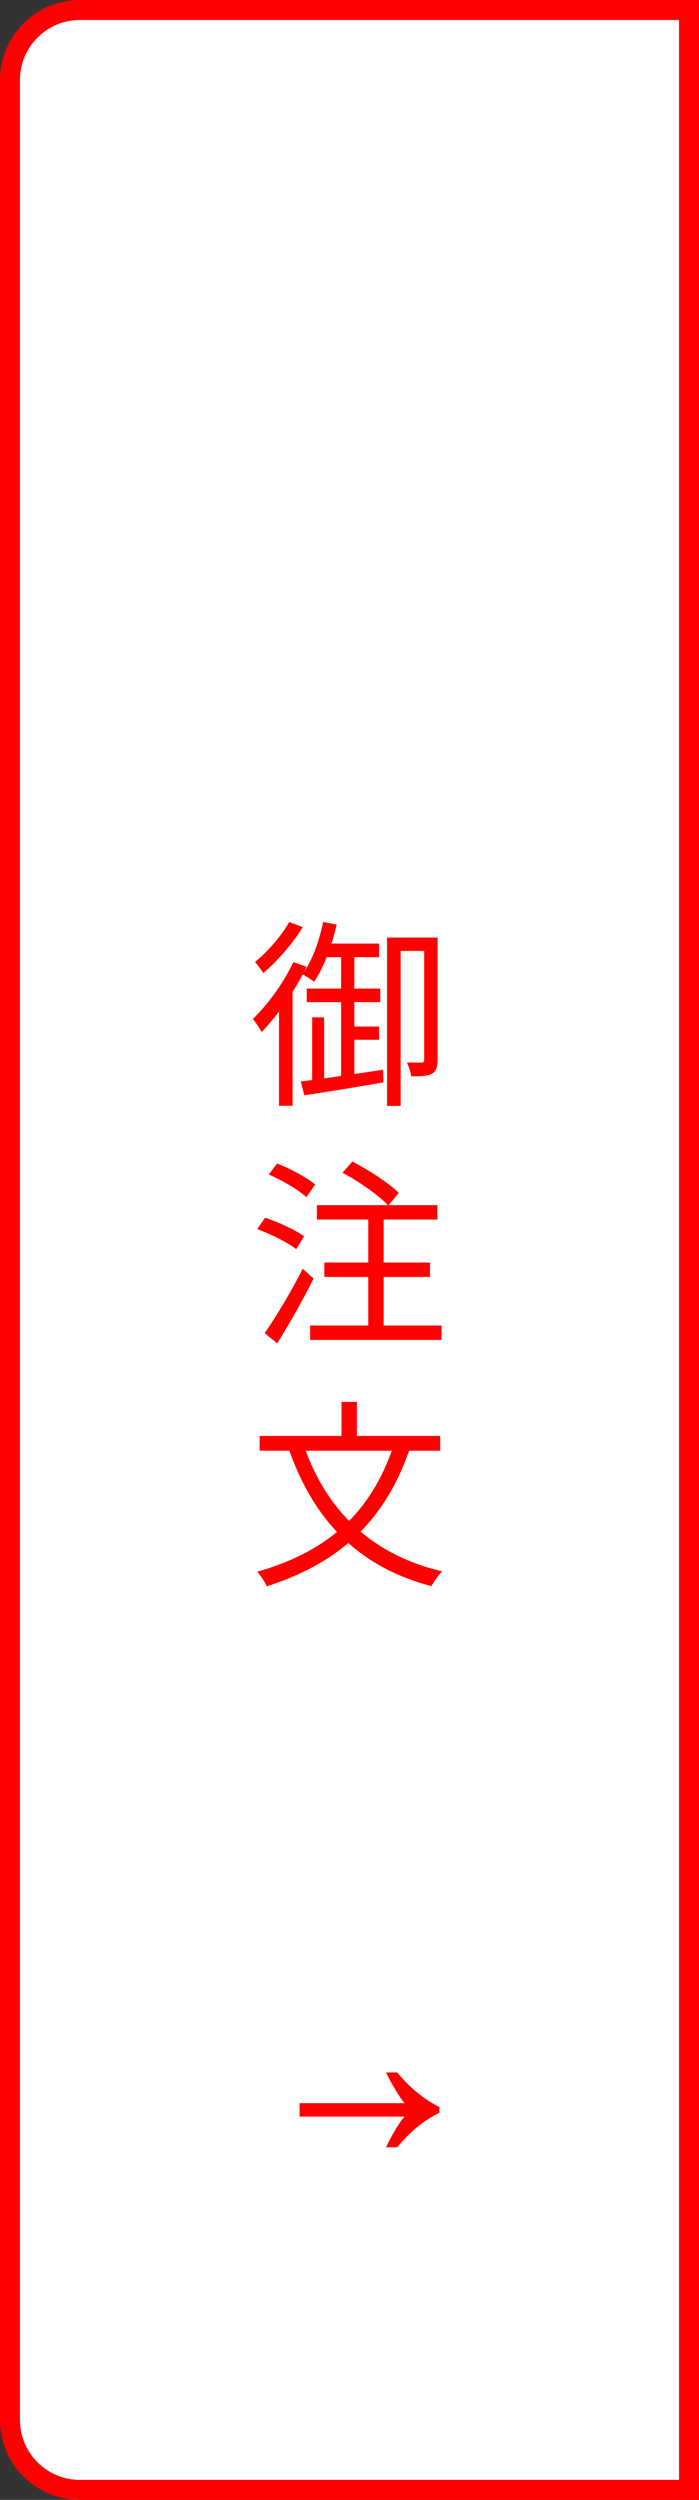 <svg width="70" height="250" viewBox="0 0 70 250" fill="none" xmlns="http://www.w3.org/2000/svg">
<rect x="0" y="0" width="70" height="250" fill="#333333" stroke="none"/>
<path d="M8 1H69V249H8C4.134 249 1 245.866 1 242V8C1 4.134 4.134 1 8 1Z" fill="white" stroke="#FF0000" stroke-width="2"/>
<path d="M38.76 93.76H43.18V95.1H40.12V110.6H38.76V93.76ZM42.48 93.76H43.82V106C43.82 106.66 43.7 107.1 43.28 107.36C42.84 107.62 42.22 107.64 41.18 107.64C41.14 107.26 40.94 106.64 40.74 106.26C41.44 106.26 42 106.26 42.22 106.26C42.4 106.26 42.48 106.2 42.48 105.98V93.76ZM32.36 92.2L33.72 92.46C33.22 94.62 32.42 96.76 31.46 98.18C31.2 97.98 30.62 97.6 30.28 97.44C31.24 96.14 31.96 94.16 32.36 92.2ZM32.34 94.36H37.96V95.72H31.9L32.34 94.36ZM30.72 98.86H38.08V100.22H30.72V98.86ZM34.74 102.66H37.96V103.98H34.74V102.66ZM31.26 101.74H32.46V108.44L31.26 108.7V101.74ZM30.12 108.16C32.14 107.9 35.3 107.44 38.36 106.98L38.4 108.24C35.6 108.74 32.62 109.2 30.48 109.54L30.12 108.16ZM34.16 94.9H35.48V108.02L34.16 108.28V94.9ZM28.96 92.2L30.32 92.72C29.34 94.32 27.78 96.12 26.36 97.32C26.18 97.02 25.78 96.46 25.54 96.2C26.82 95.16 28.24 93.52 28.96 92.2ZM29.38 96.22L30.7 96.68C29.56 99.04 27.82 101.56 26.2 103.2C26.04 102.9 25.58 102.2 25.32 101.9C26.82 100.46 28.38 98.32 29.38 96.22ZM27.94 99.86L29.3 98.48V98.52V110.58H27.94V99.86ZM34.3 117.28L35.28 116.16C36.92 117 38.96 118.32 39.94 119.3L38.88 120.56C37.96 119.56 35.96 118.16 34.3 117.28ZM32.48 126.26H43.06V127.7H32.48V126.26ZM31.06 132.56H44.22V134H31.06V132.56ZM31.74 120.52H43.8V121.96H31.74V120.52ZM36.88 121.04H38.42V133.22H36.88V121.04ZM26.92 117.46L27.74 116.36C29.06 116.86 30.74 117.76 31.56 118.46L30.68 119.72C29.88 118.98 28.26 118.04 26.92 117.46ZM25.76 122.92L26.54 121.78C27.88 122.22 29.6 123 30.46 123.64L29.66 124.92C28.82 124.26 27.12 123.42 25.76 122.92ZM26.5 133.32C27.58 131.8 29.16 129.16 30.32 126.88L31.4 127.86C30.34 129.98 28.94 132.48 27.76 134.34L26.5 133.32ZM39.48 144.36L41.06 144.82C38.54 152.16 34 156.28 26.72 158.64C26.56 158.26 26.08 157.54 25.76 157.18C32.9 155.14 37.24 151.22 39.48 144.36ZM30.4 144.46C32.56 150.86 37.06 155.46 44.28 157.14C43.92 157.5 43.44 158.18 43.2 158.62C35.78 156.68 31.38 151.92 28.92 144.92L30.4 144.46ZM26 143.6H44.08V145.08H26V143.6ZM34.2 140.2H35.74V144.5H34.2V140.2Z" fill="#FF0000"/>
<path d="M44 211.288C42.485 212.013 41.077 213.165 39.776 214.744H38.656C38.976 214.061 39.296 213.464 39.616 212.952C39.915 212.44 40.213 212.013 40.512 211.672H21.856V210.328H40.512C40.213 209.965 39.915 209.528 39.616 209.016C39.296 208.504 38.976 207.917 38.656 207.256H39.776C41.077 208.813 42.485 209.965 44 210.712V211.288Z" fill="#FF0000"/>
<rect x="20" y="207" width="10" height="10" fill="white"/>
</svg>
